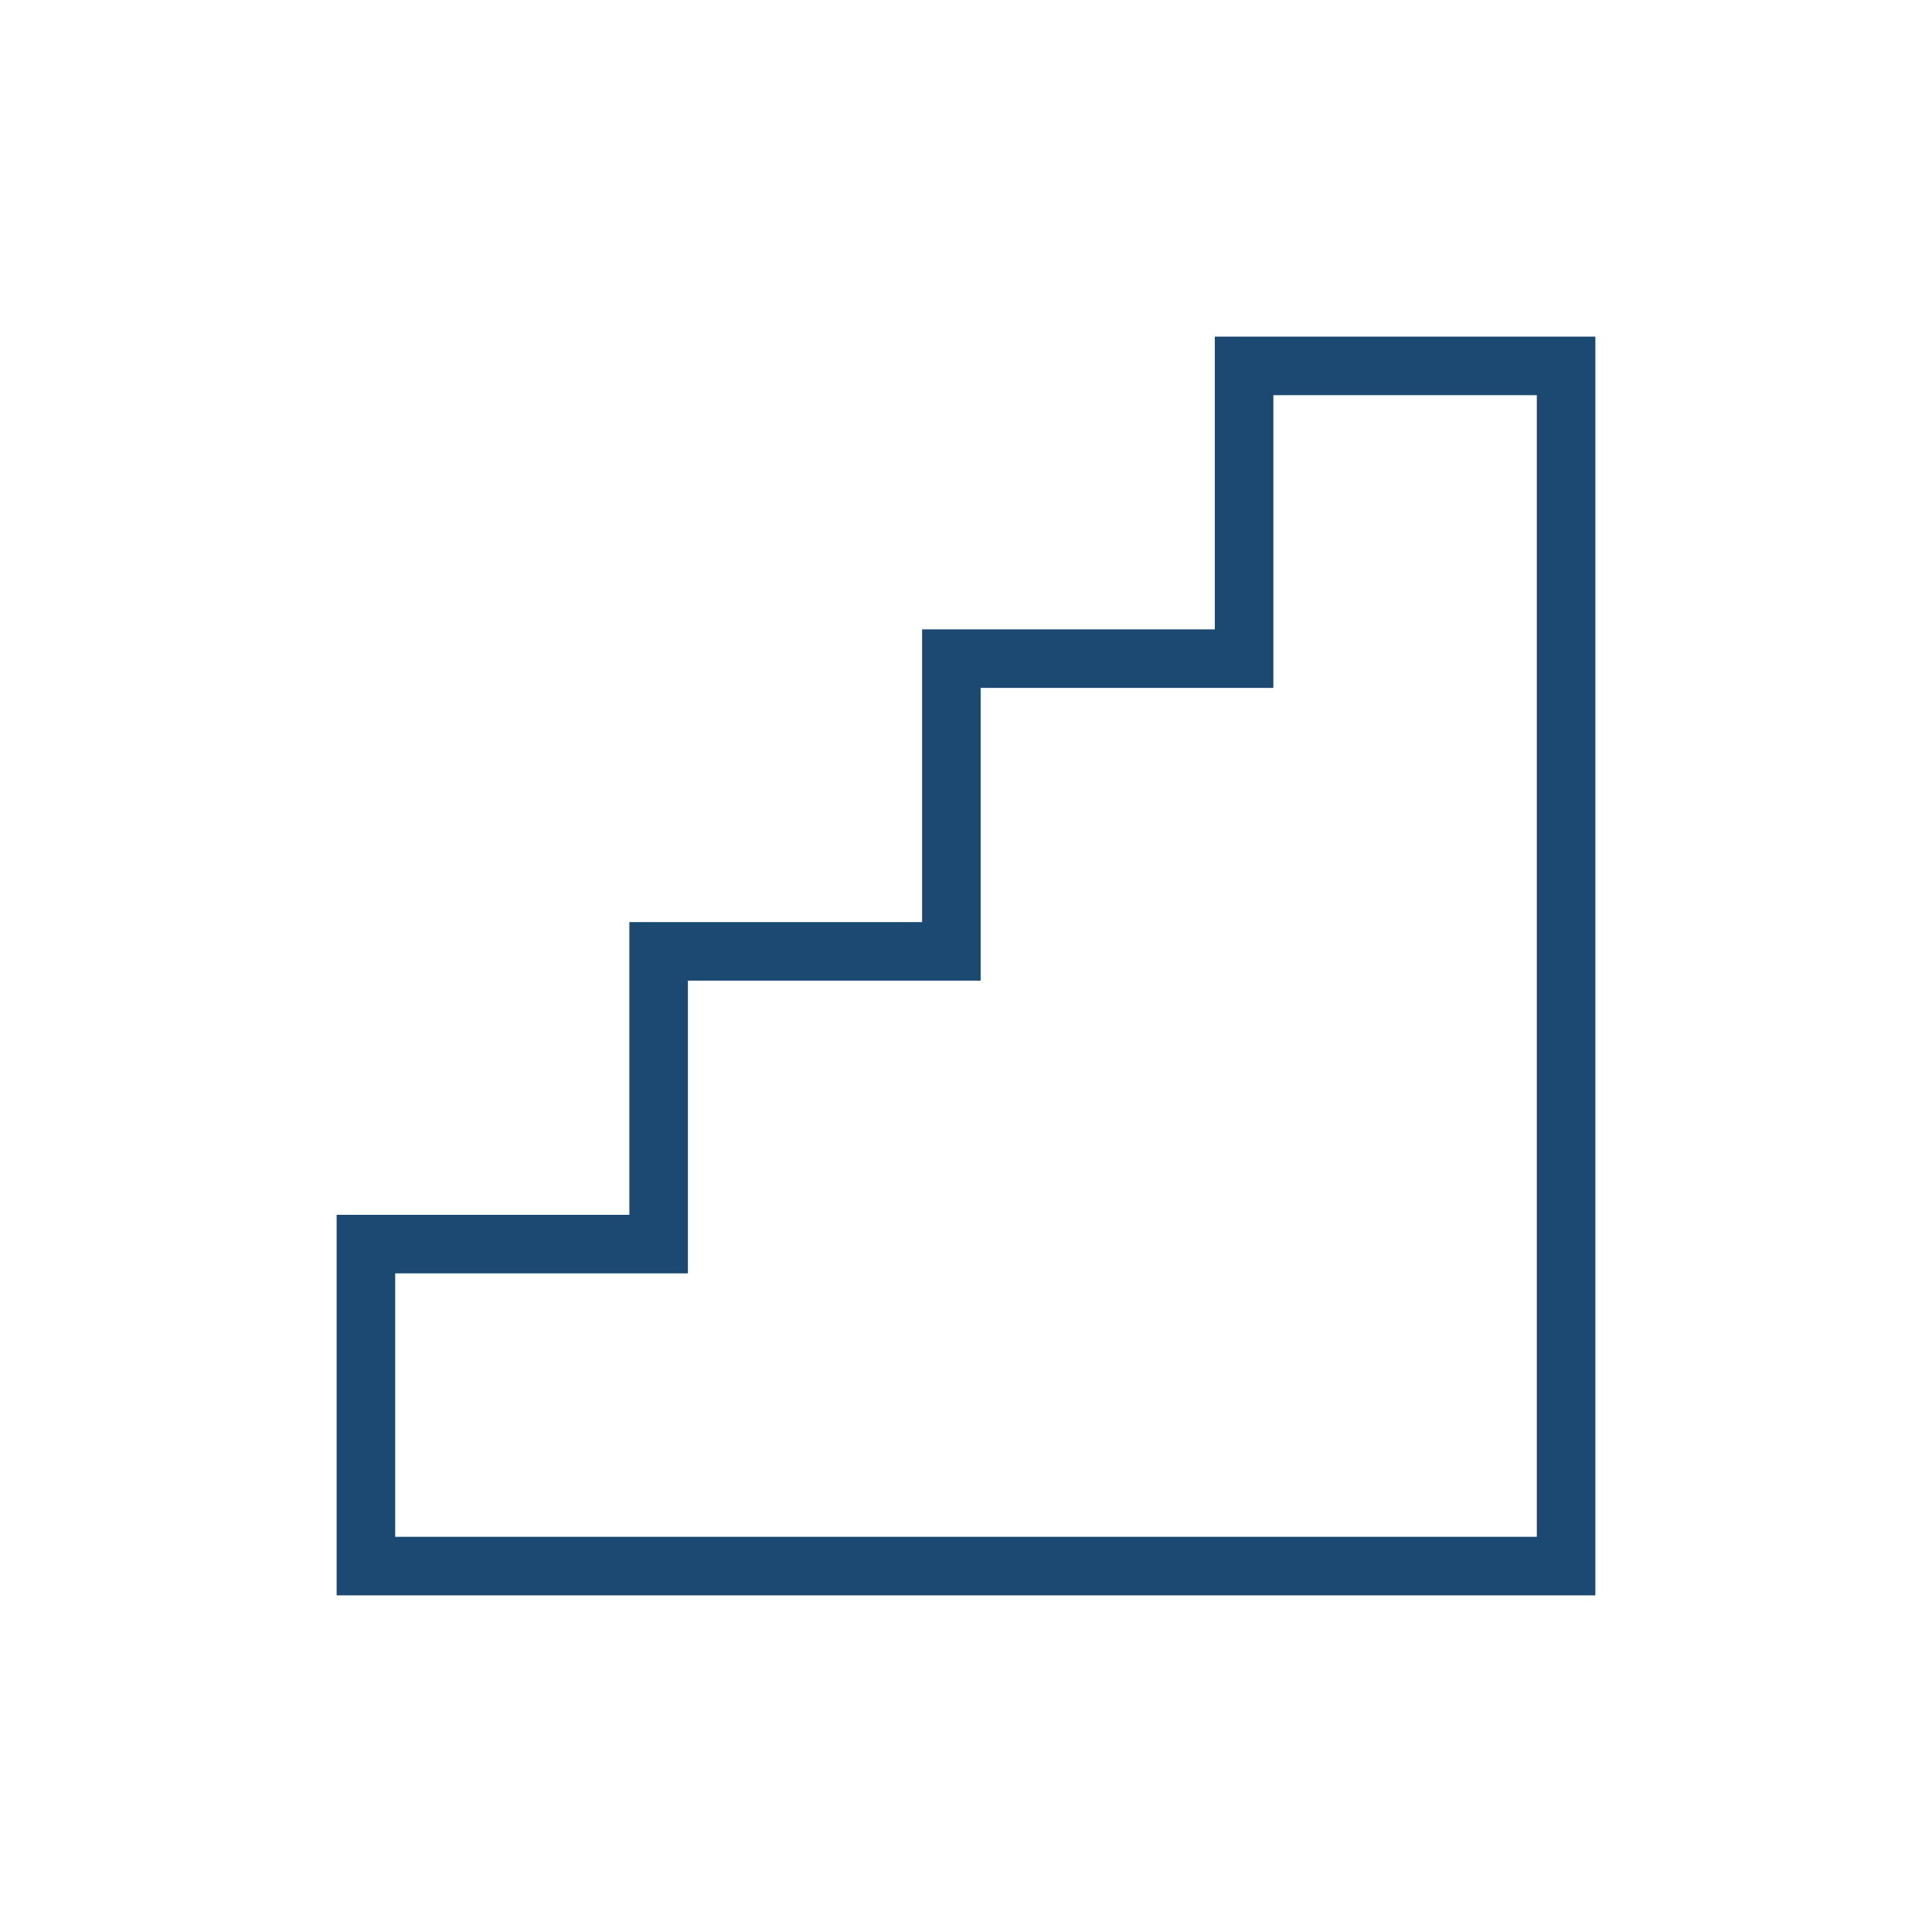 <svg xmlns="http://www.w3.org/2000/svg" viewBox="0 0 66 66"><defs><style>.cls-1,.cls-2{fill:none;}.cls-1{stroke:#1b4972;stroke-miterlimit:10;stroke-width:2px;}</style></defs><g id="Livello_2" data-name="Livello 2"><g id="icons"><polygon class="cls-1" points="42.5 12.5 42.5 22.5 32.5 22.5 32.5 32.5 22.5 32.5 22.5 42.5 12.5 42.5 12.5 53.5 53.5 53.5 53.5 12.5 42.5 12.5"/><rect class="cls-2" width="66" height="66"/></g></g></svg>
